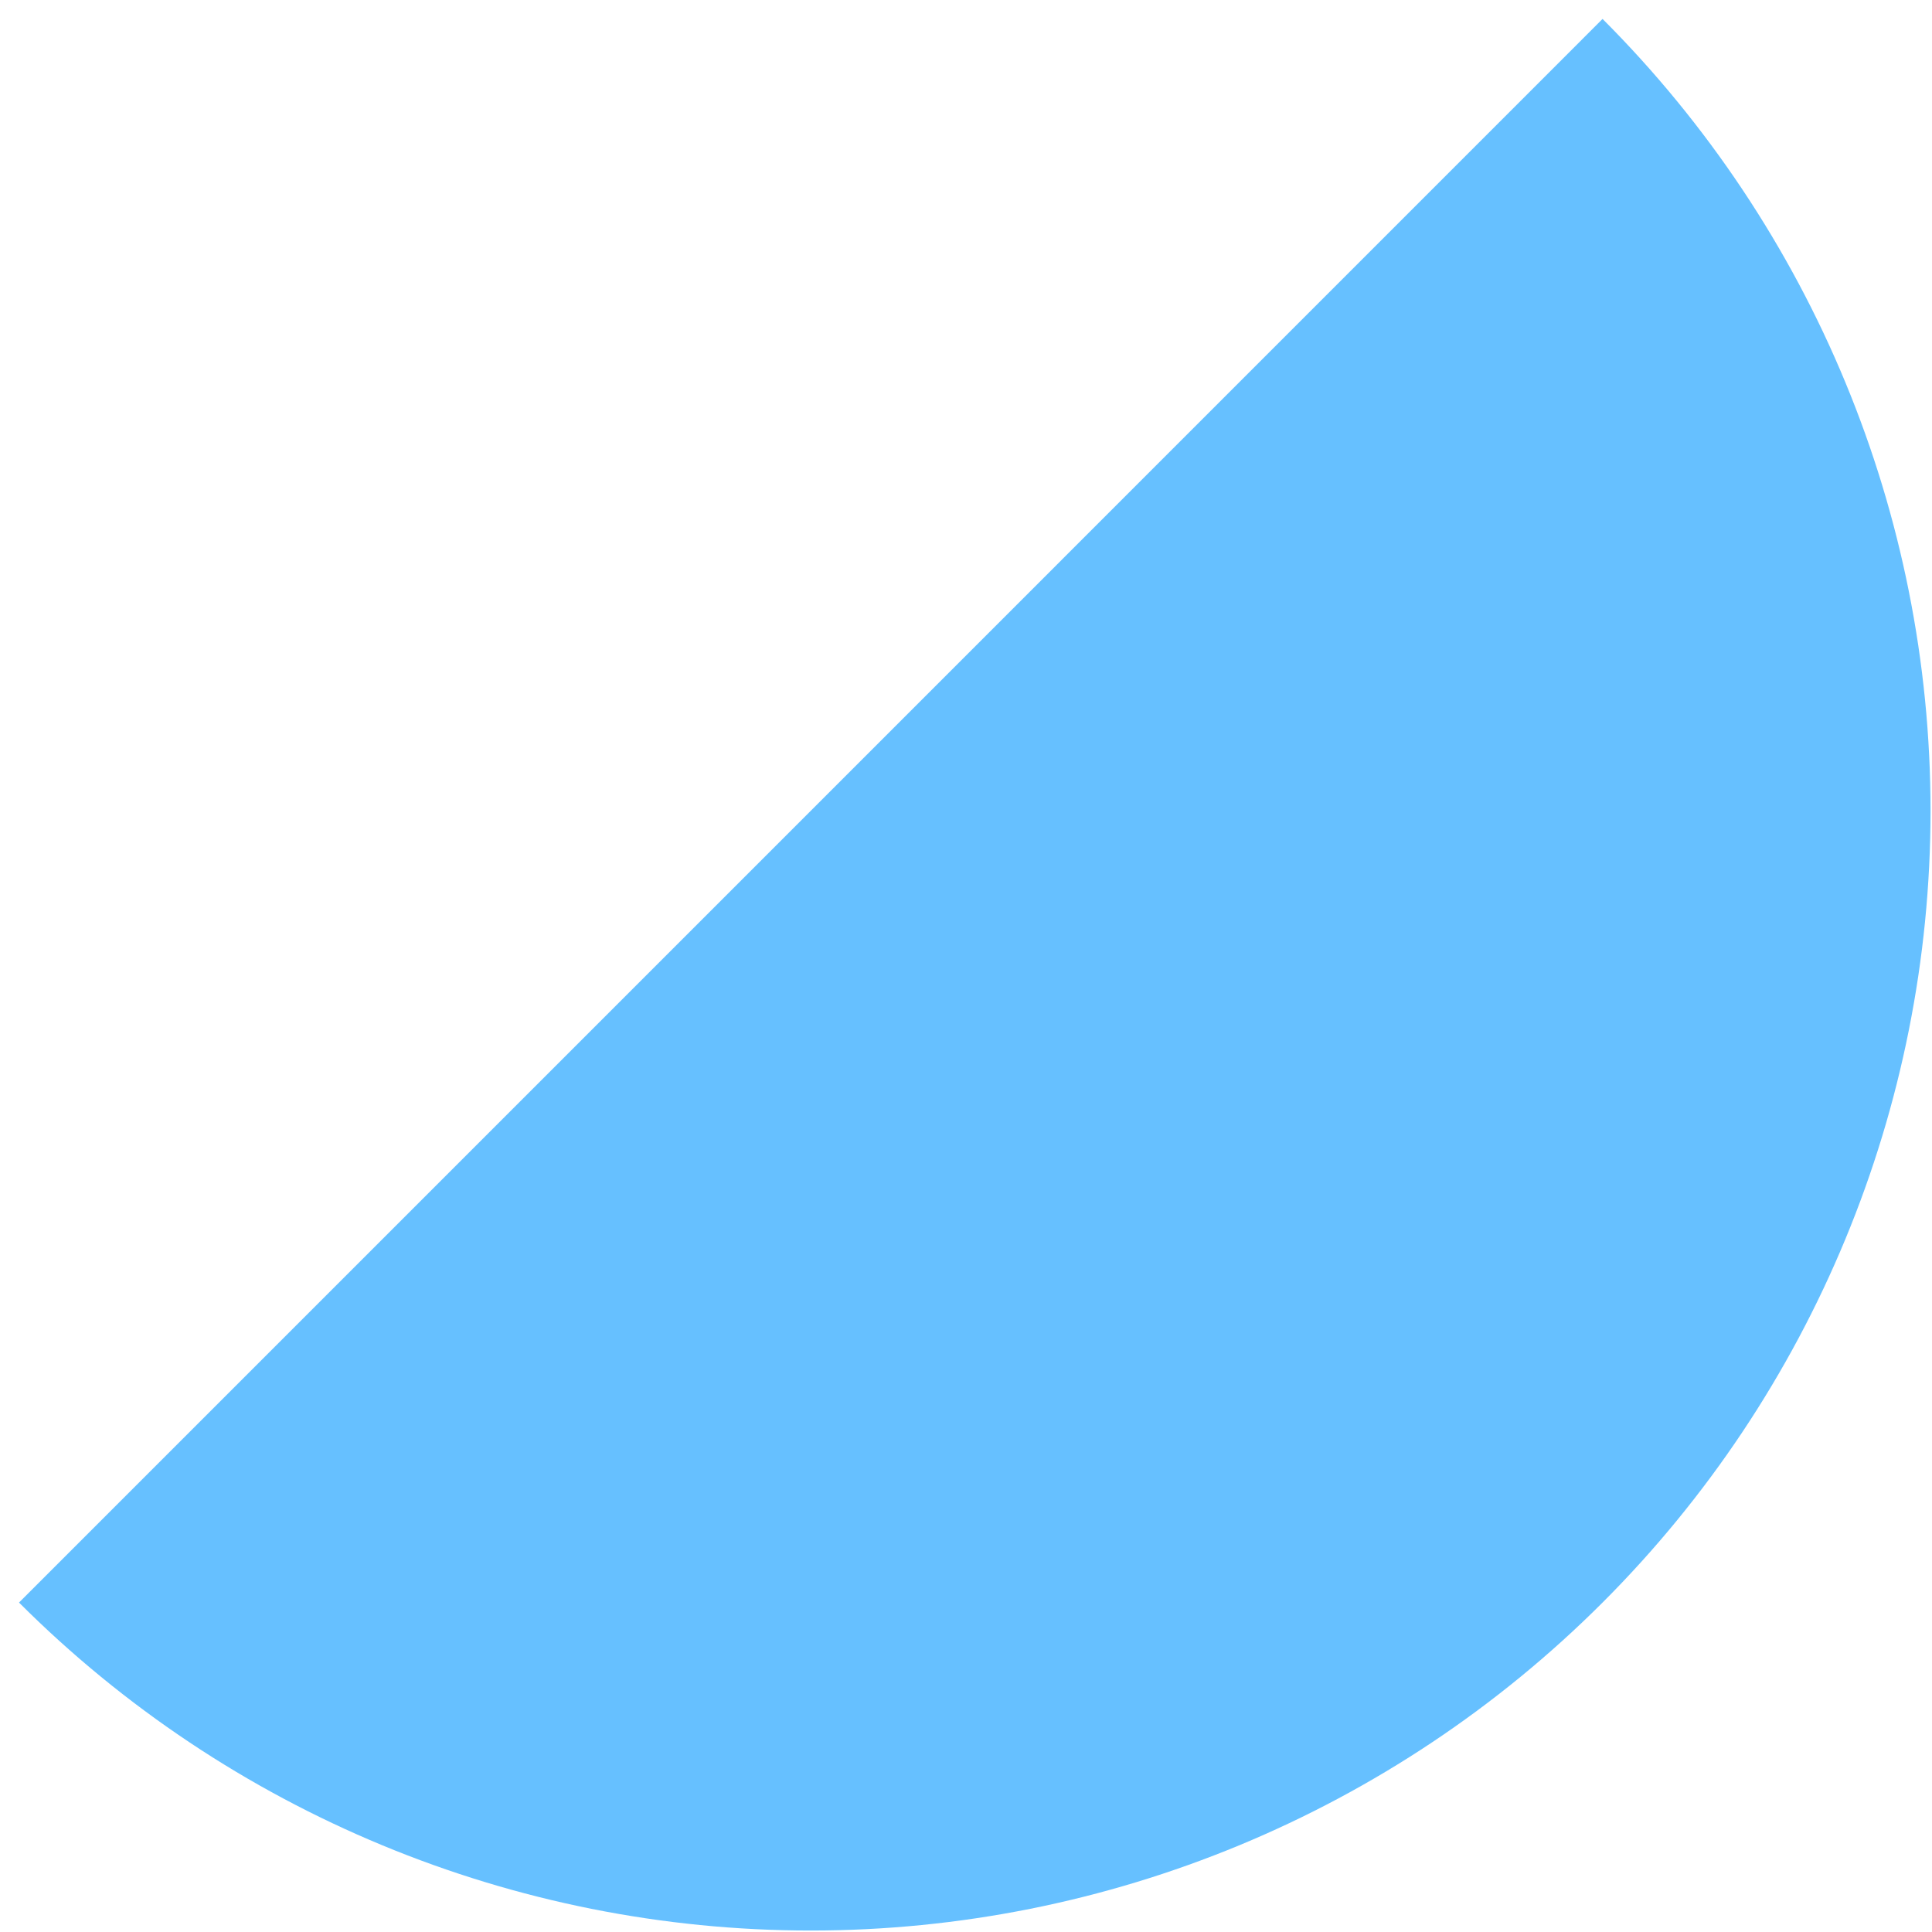 <svg xmlns="http://www.w3.org/2000/svg" width="25" height="25" viewBox="0 0 25 25" fill="none"><path d="M20.737 0.245C23.455 2.963 24.981 6.648 24.981 10.491C24.981 14.334 23.455 18.02 20.737 20.737C18.02 23.454 14.335 24.981 10.492 24.981C6.649 24.981 2.963 23.454 0.246 20.737L10.492 10.491L20.737 0.245Z" fill="#66C0FF"></path></svg>